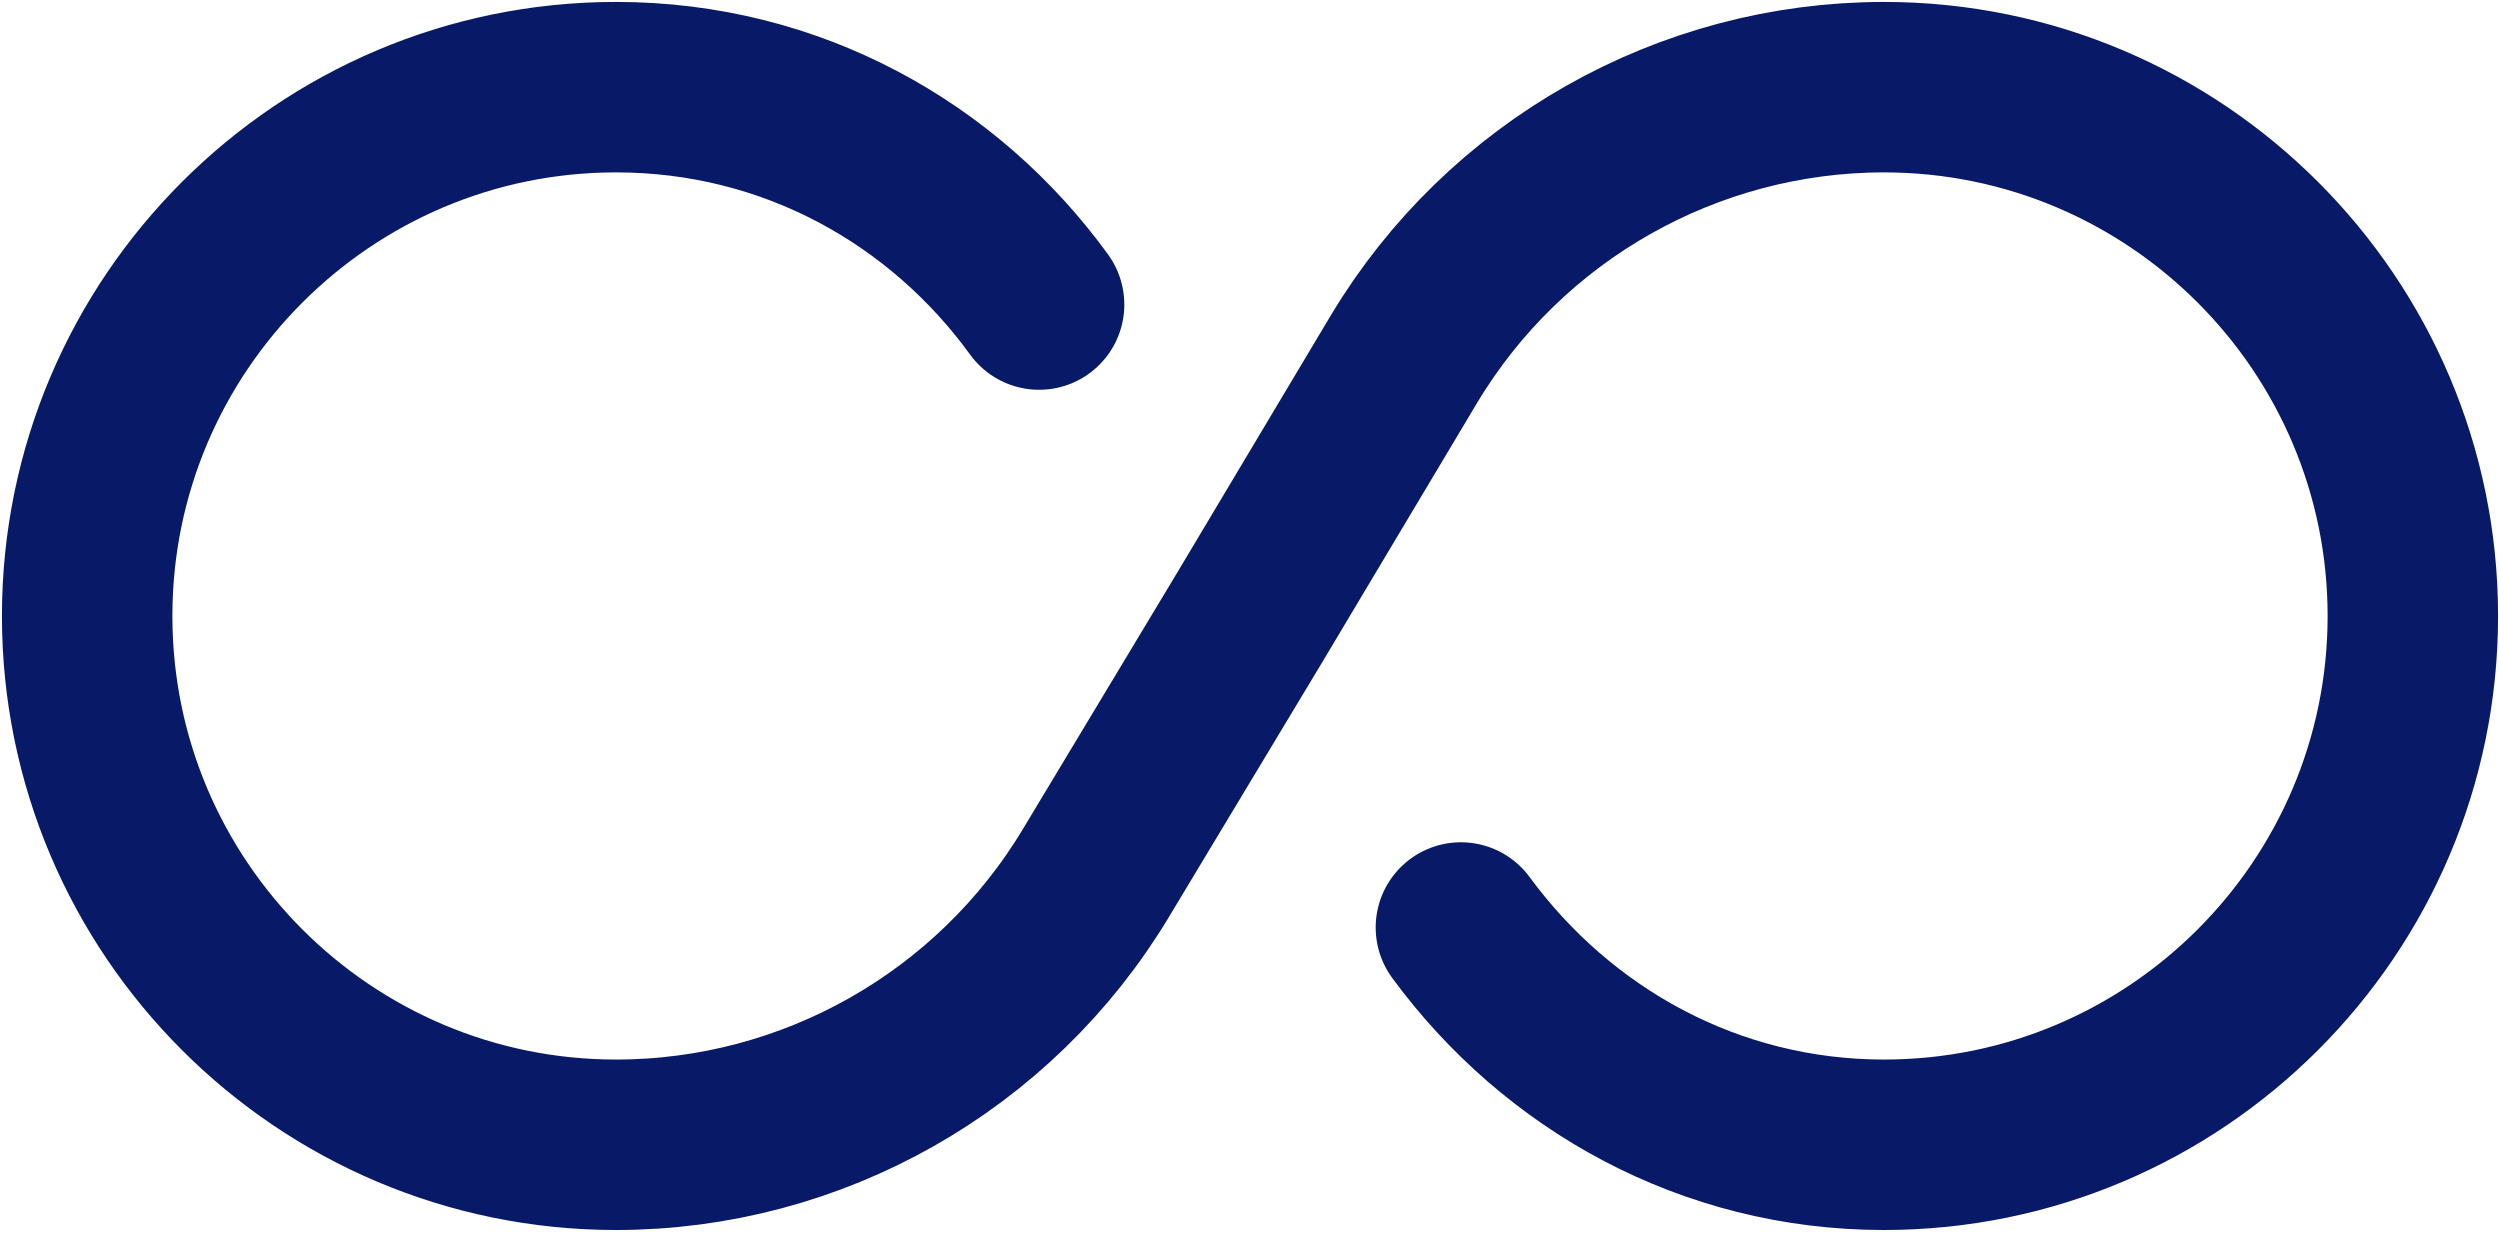 <svg width="22" height="11" viewBox="0 0 22 11" fill="none" xmlns="http://www.w3.org/2000/svg">
<g id="unlimited">
<path id="Vector" d="M9.144 2.68C8.305 1.524 6.965 0.767 5.421 0.767C2.854 0.767 0.767 2.854 0.767 5.421C0.767 7.988 2.854 10.074 5.421 10.074C7.149 10.074 8.755 9.164 9.645 7.681L11.005 5.421L12.355 3.16C13.245 1.677 14.851 0.767 16.579 0.767C19.146 0.767 21.233 2.854 21.233 5.421C21.233 7.988 19.146 10.074 16.579 10.074C15.045 10.074 13.705 9.318 12.856 8.162" stroke="#081A67" stroke-width="1.5" stroke-linecap="round" stroke-linejoin="round"/>
</g>
</svg>
